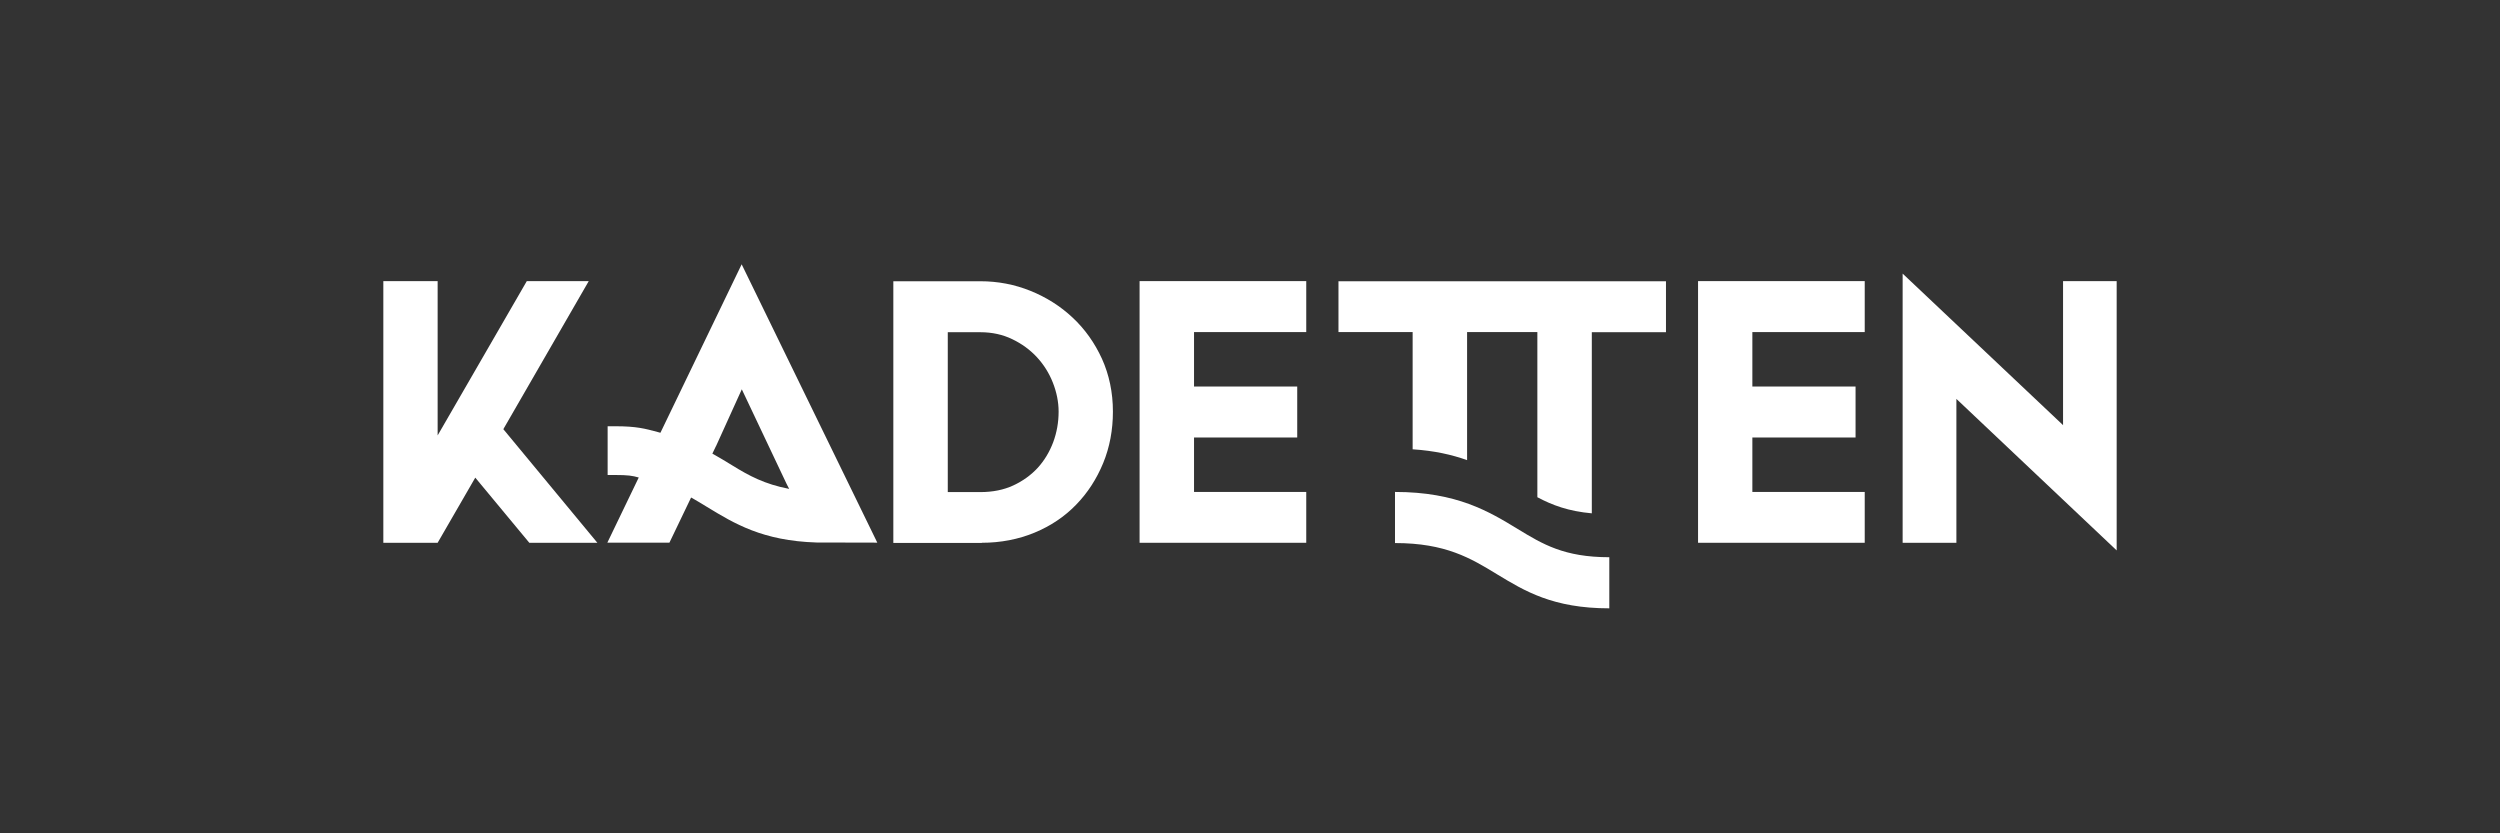 <?xml version="1.0" encoding="UTF-8"?>
<svg id="Artwork" xmlns="http://www.w3.org/2000/svg" viewBox="0 0 180 60">
  <rect x="0" y="0" width="180" height="60" fill="#333333" stroke="none"/>
  <defs>
    <style>
      .cls-1 {
        fill: #fff;
      }
    </style>
  </defs>
  <polygon class="cls-1" points="43.01 39.08 36.24 30.9 42.39 20.24 37.93 20.24 31.51 31.35 31.51 20.24 27.6 20.24 27.6 39.08 31.51 39.08 34.22 34.39 38.11 39.08 43.01 39.08"/>
  <path class="cls-1" d="M70.69,39.08c1.36,0,2.64-.25,3.8-.73,1.16-.48,2.17-1.16,2.99-2.01.83-.85,1.48-1.86,1.95-3,.47-1.14.7-2.39.7-3.7,0-1.38-.27-2.66-.79-3.81-.52-1.14-1.23-2.14-2.11-2.96-.87-.82-1.9-1.47-3.04-1.93-1.14-.46-2.35-.69-3.6-.69h-6.27v18.84h6.37ZM68.24,35.42v-11.5h2.35c.84,0,1.61.17,2.29.5.69.33,1.29.77,1.78,1.3.49.53.88,1.15,1.15,1.84.27.69.41,1.39.41,2.08,0,.76-.13,1.5-.39,2.2-.26.69-.63,1.31-1.11,1.84-.48.52-1.07.95-1.76,1.27-.69.32-1.48.48-2.37.48h-2.35Z"/>
  <polygon class="cls-1" points="152.4 39.63 152.4 20.24 148.54 20.24 148.54 30.61 136.99 19.7 136.99 39.08 140.86 39.08 140.86 28.72 152.4 39.63"/>
  <path class="cls-1" d="M63.17,39.08l-9.77-20.05-5.85,12.13-.18-.05c-.93-.25-1.54-.42-3.07-.42h-.55v3.51h.55c.91,0,1.23.05,1.69.18l-2.26,4.69h4.47l1.56-3.25c.36.2.72.42,1.13.67,1.97,1.2,4.01,2.45,7.9,2.57h0s4.38.01,4.38.01ZM51.55,32.13l1.86-4.1,3.22,6.8.19.37c-1.77-.34-2.88-.94-4.11-1.7-.43-.26-.91-.56-1.42-.84l.26-.54Z"/>
  <path class="cls-1" d="M96.37,20.24v3.67h5.34v8.44c1.56.1,2.83.39,3.92.78v-9.22h5.06v11.89c1.07.57,2.24,1.01,3.92,1.16v-13.04h5.34v-3.67h-23.57Z"/>
  <path class="cls-1" d="M115.87,43.8c-4.06,0-6.1-1.25-8.08-2.45-1.9-1.16-3.7-2.25-7.35-2.25v-3.68c4.46,0,6.79,1.42,8.84,2.67,1.79,1.09,3.34,2.03,6.59,2.03v3.68Z"/>
  <polygon class="cls-1" points="94.05 23.91 94.05 20.24 82.05 20.24 82.05 39.08 94.05 39.08 94.05 35.42 85.97 35.42 85.97 31.5 93.4 31.5 93.4 27.83 85.97 27.83 85.97 23.91 94.05 23.91"/>
  <polygon class="cls-1" points="134.26 23.91 134.26 20.24 122.26 20.24 122.26 39.08 134.26 39.08 134.26 35.42 126.17 35.42 126.17 31.5 133.6 31.5 133.6 27.83 126.17 27.83 126.17 23.91 134.26 23.91"/>
</svg>